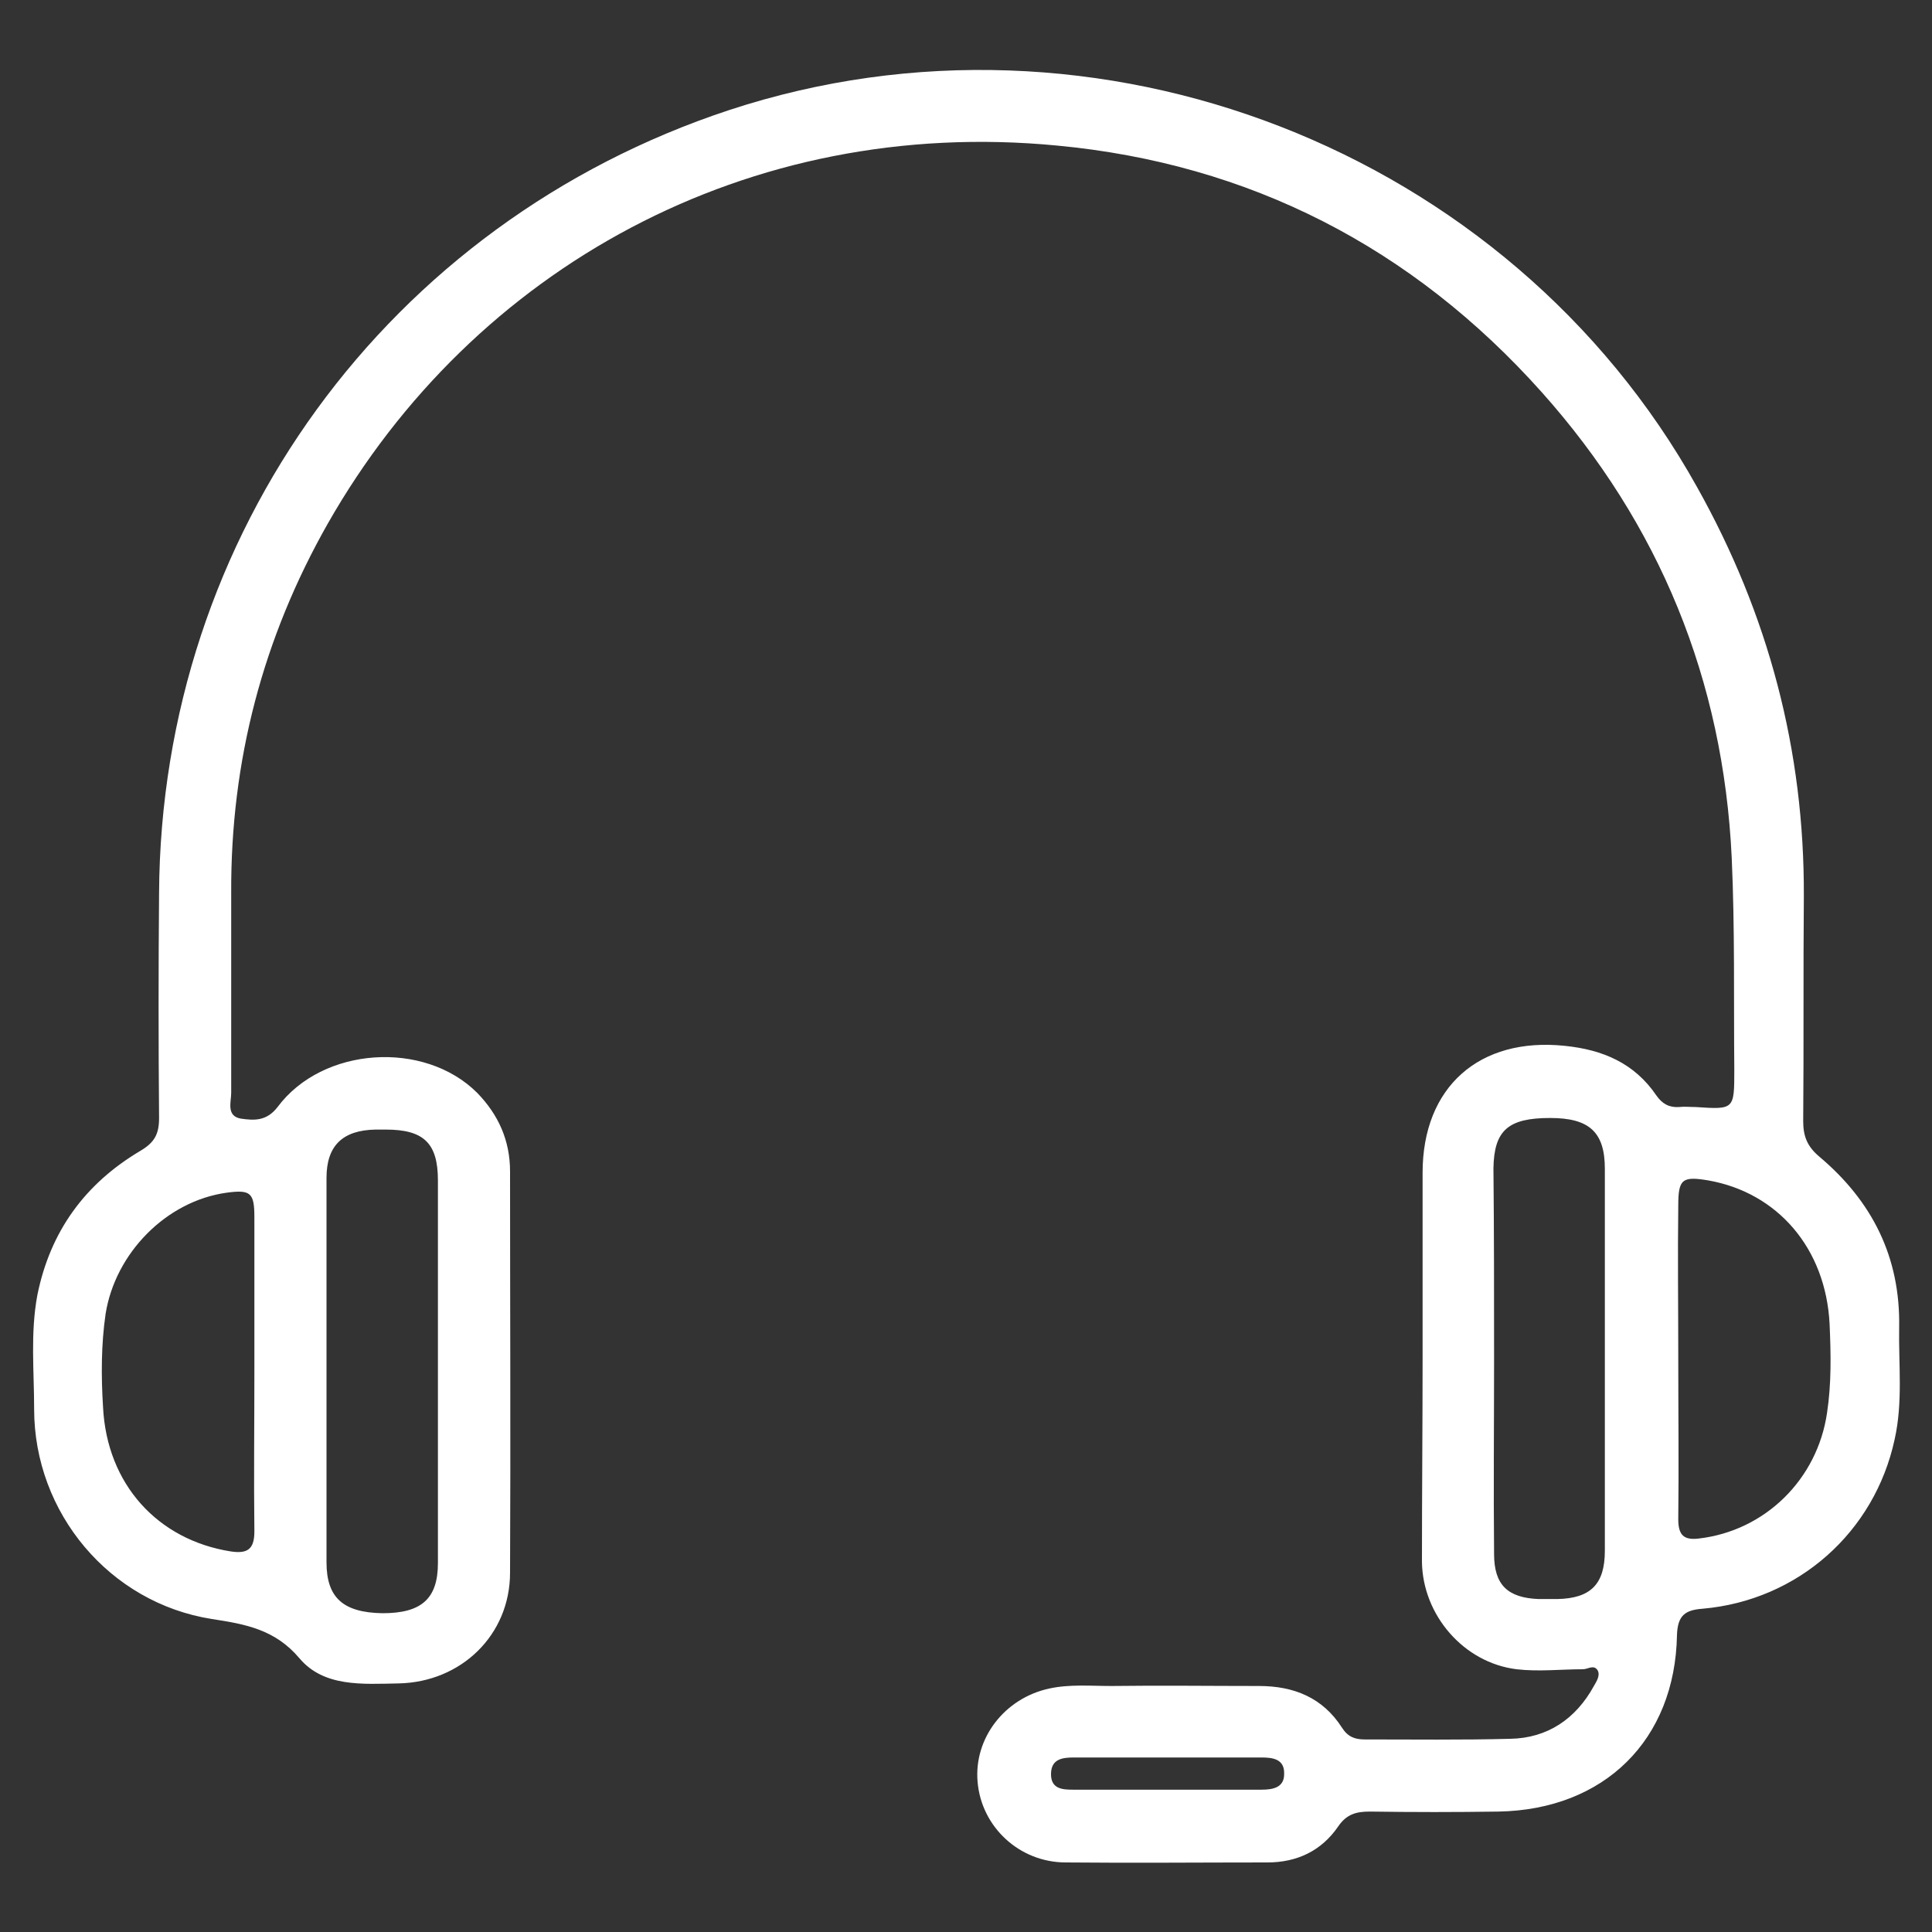 <?xml version="1.0" encoding="utf-8"?>
<!-- Generator: Adobe Illustrator 23.1.0, SVG Export Plug-In . SVG Version: 6.00 Build 0)  -->
<svg version="1.1" id="Capa_1" xmlns="http://www.w3.org/2000/svg" xmlns:xlink="http://www.w3.org/1999/xlink" x="0px" y="0px"
	 viewBox="0 0 300 300" style="enable-background:new 0 0 300 300;" xml:space="preserve">
<rect x="0" y="0" width="300" height="300" fill="#333333" stroke="none"/>
<style type="text/css">
	.st0{fill:#FFFFFF;}
</style>
<g>
	<path class="st0" d="M220.9,210.8c0-9.6,0-19.2,0-28.7c0-13.3,8.8-21.1,22.1-19.7c5.9,0.6,10.8,2.7,14.2,7.7c0.9,1.3,2,1.9,3.5,1.8
		c0.9-0.1,1.7,0,2.6,0c6,0.4,6,0.4,6-5.8c-0.1-11,0.1-21.9-0.4-32.9c-1.3-27.6-11.2-51.8-29.5-72.3c-20.1-22.5-45.4-35.5-75.3-38.3
		c-47.9-4.6-90.6,19-113.2,58.7c-10.1,17.8-15.1,36.9-15,57.4c0,10.3,0,20.7,0,31c0,1.4-0.8,3.6,1.5,4c2.1,0.3,4,0.4,5.7-1.8
		c7-9.4,22.8-10.4,31-2.2c3.3,3.4,5.1,7.4,5.1,12.2c0,20.8,0.1,41.5,0,62.3c0,9.7-7.6,17-17.3,17.2c-5.6,0.1-11.6,0.6-15.4-3.9
		c-3.8-4.5-8.4-5.3-13.6-6.1C17,248.9,5.3,234.9,5.3,218.8c0-5.9-0.6-11.8,0.5-17.7c2-9.9,7.4-17.3,16-22.4c2.2-1.3,2.9-2.6,2.9-5.1
		c-0.1-11.6-0.1-23.2,0-34.9C25,83,60.2,34.6,113.2,17.1c57.1-18.8,121.1,6.1,150.3,58.5c11.1,19.8,16.7,40.9,16.6,63.6
		c-0.1,11.6,0,23.2-0.1,34.9c0,2.3,0.6,3.9,2.5,5.5c8.2,6.9,12.6,15.6,12.4,26.5c-0.1,5.8,0.6,11.6-0.7,17.4
		c-3.1,14.4-15,25-29.8,26.3c-2.7,0.2-3.9,1-4,4.1c-0.3,16.3-11.3,27.1-27.7,27.4c-6.7,0.1-13.3,0.1-20,0c-2.1,0-3.6,0.4-4.9,2.3
		c-2.6,3.8-6.4,5.6-11,5.6c-10.4,0-20.9,0.1-31.3,0c-7.2,0-13.1-5.5-13.7-12.5c-0.6-6.8,4.2-13,11.1-14.5c3.2-0.7,6.4-0.4,9.7-0.4
		c7.6-0.1,15.3,0,22.9,0c5.4,0,9.9,1.8,12.9,6.5c0.9,1.4,2,1.8,3.5,1.8c7.5,0,15.1,0.1,22.6-0.1c5.8-0.1,10.2-3.1,13-8.2
		c0.4-0.7,1-1.6,0.6-2.4c-0.6-1-1.5-0.2-2.3-0.2c-3.4,0-6.9,0.4-10.3,0c-8.2-1-14.6-8.4-14.7-16.7
		C220.8,231.9,220.9,221.4,220.9,210.8L220.9,210.8z M68,213c0-9.9,0-19.8,0-29.7c0-5.8-2.2-7.9-8.1-7.9c-0.5,0-1.1,0-1.6,0
		c-5.1,0.1-7.6,2.5-7.6,7.5c0,19.9,0,39.8,0,59.7c0,5.5,2.6,7.8,8.7,7.9c6,0,8.6-2.2,8.6-7.8C68,232.8,68,222.9,68,213z M232,211
		c0,10.1-0.1,20.2,0,30.3c0,4.8,2.1,6.8,6.9,7c1,0,1.9,0,2.9,0c5.2-0.1,7.4-2.3,7.4-7.5c0-19.8,0-39.5,0-59.3c0-5.7-2.4-7.9-8.5-7.9
		c-6.5,0-8.7,1.9-8.8,7.8C232,191.2,232,201.1,232,211z M39.5,213.2c0-8.1,0-16.1,0-24.2c0-3.8-0.6-4.3-4.3-3.8
		c-9.4,1.3-17.3,9.4-18.8,18.8c-0.7,4.8-0.7,9.7-0.4,14.5c0.6,12,8.5,20.6,19.8,22.4c2.6,0.4,3.7-0.3,3.7-3.1
		C39.4,229.5,39.5,221.3,39.5,213.2z M260.6,210.8c0,8.4,0.1,16.8,0,25.1c0,2.4,0.8,3.3,3.2,3c10.3-1.2,18.4-9.2,19.9-19.5
		c0.7-4.6,0.6-9.2,0.4-13.8c-0.6-11.8-8.1-20.4-18.8-22.3c-4.1-0.7-4.7-0.2-4.7,3.9C260.5,195.1,260.6,202.9,260.6,210.8z
		 M181.3,272.9c-4.8,0-9.7,0-14.5,0c-1.8,0-3.6,0.2-3.6,2.6c0,2.3,1.8,2.4,3.4,2.4c9.8,0,19.6,0,29.3,0c1.7,0,3.5-0.3,3.5-2.4
		c0.1-2.4-1.8-2.6-3.6-2.6C191,272.9,186.1,272.9,181.3,272.9z"/>
</g>
</svg>
